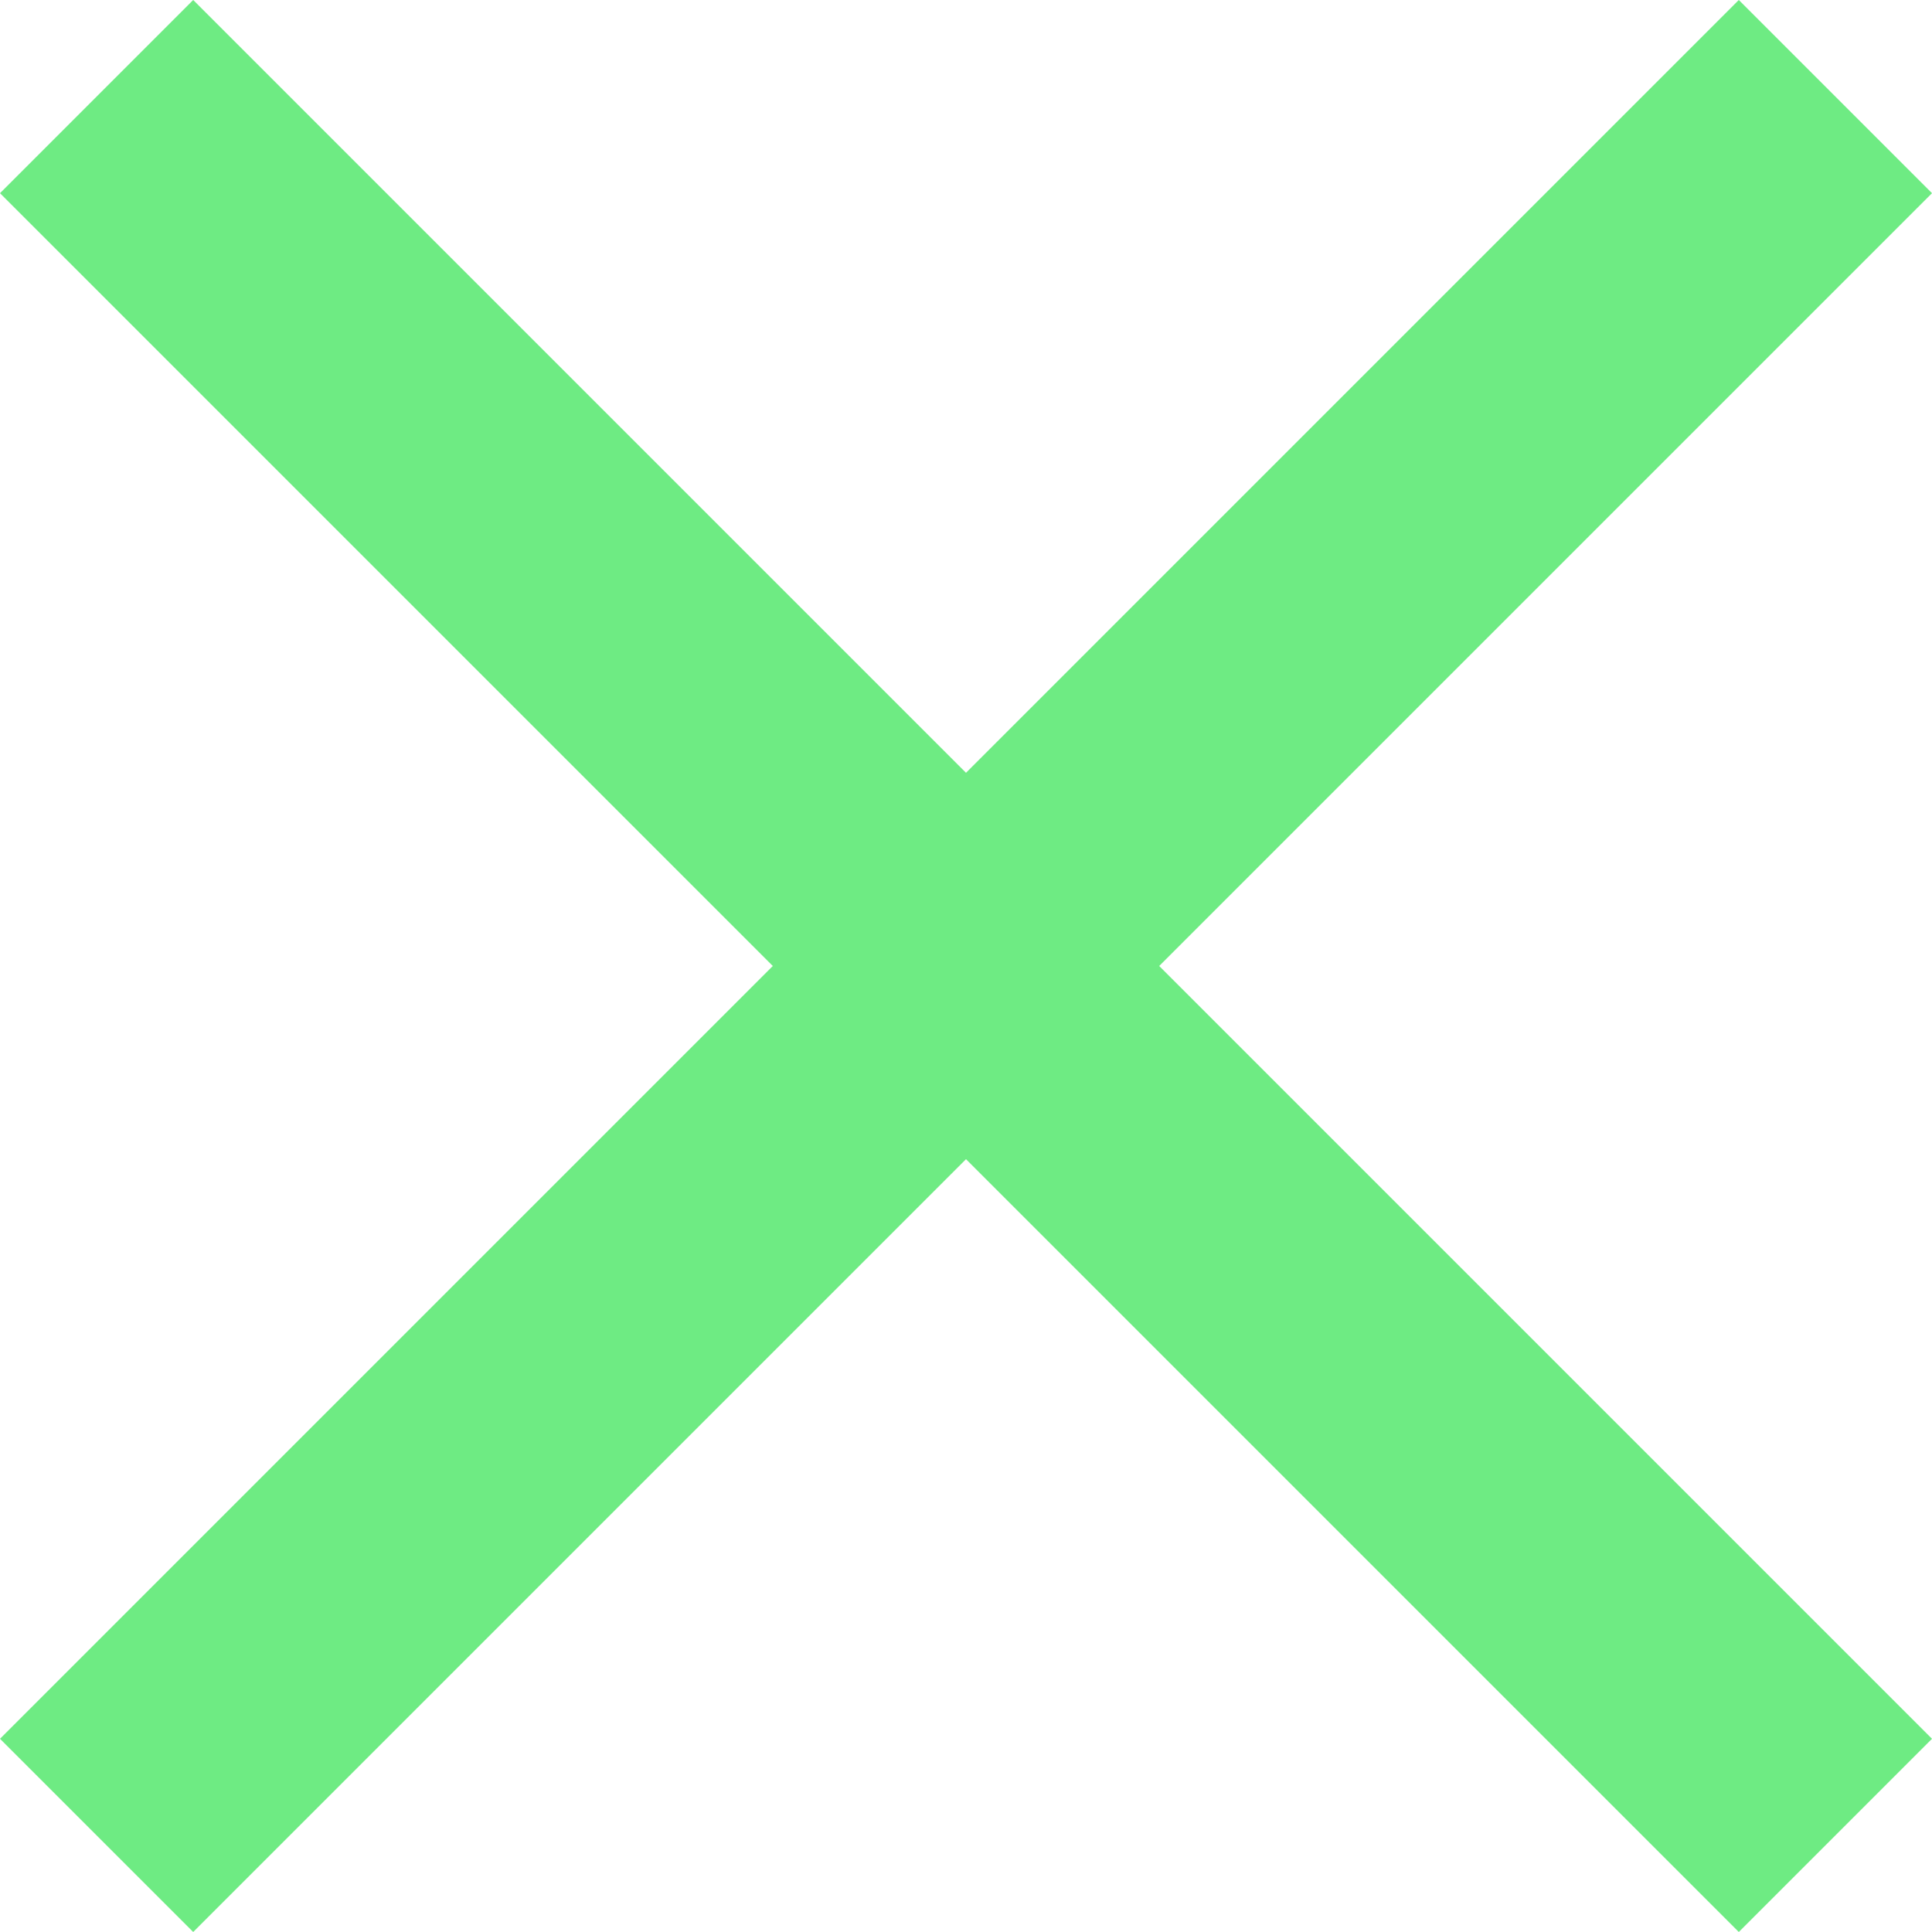 <svg width="40" height="40" viewBox="0 0 40 40" fill="none" xmlns="http://www.w3.org/2000/svg">
<path d="M4 40L0 36L16 20L0 4L4 0L20 16L36 0L40 4L24 20L40 36L36 40L20 24L4 40Z" fill="#6EEB83"/>
</svg>
